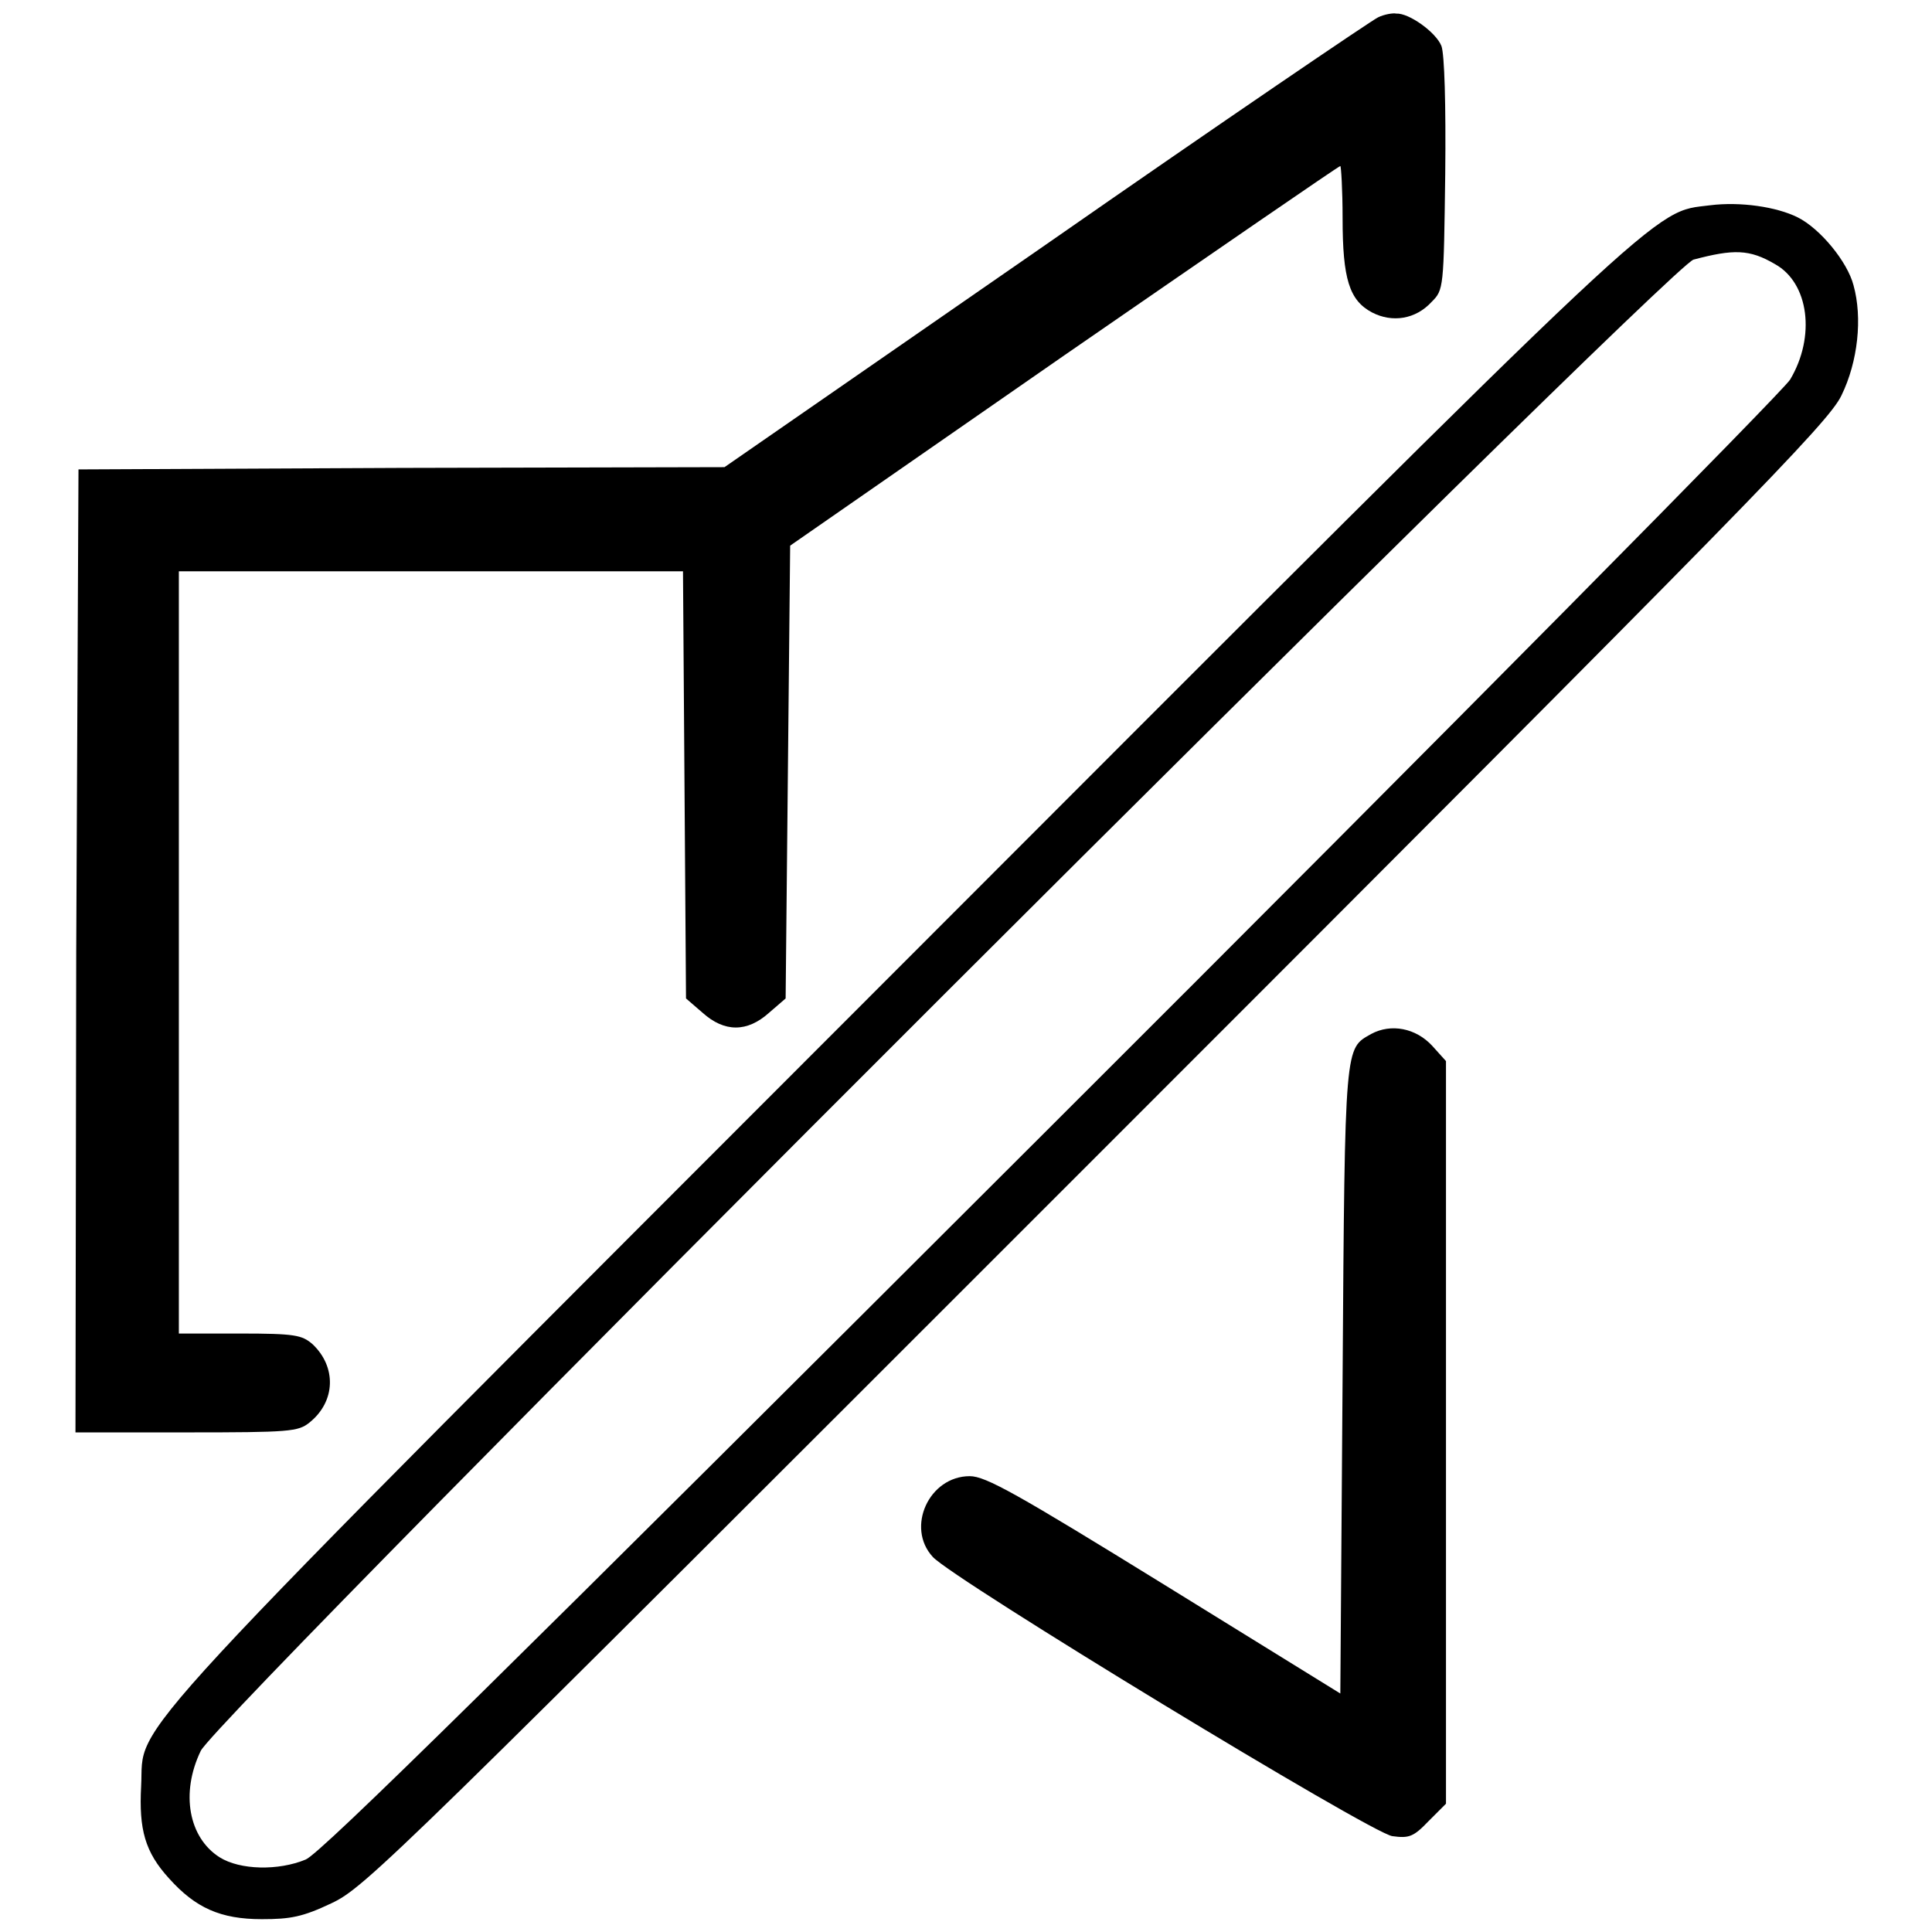 <?xml version="1.0" encoding="utf-8"?>
<!-- Svg Vector Icons : http://www.onlinewebfonts.com/icon -->
<!DOCTYPE svg PUBLIC "-//W3C//DTD SVG 1.1//EN" "http://www.w3.org/Graphics/SVG/1.1/DTD/svg11.dtd">
<svg version="1.1" xmlns="http://www.w3.org/2000/svg" xmlns:xlink="http://www.w3.org/1999/xlink" x="0px" y="0px" viewBox="0 0 256 256" enable-background="new 0 0 256 256" xml:space="preserve">
<g><g><g><path fill="#000000" d="M182.6,2.3c-0.7,0.3-20.6,13.8-44,30.1L96,61.9l-42.8,0.1l-42.8,0.2L10.1,126L10,189.8h14.7c13.7,0,14.8-0.1,16.3-1.3c3.5-2.8,3.6-7.4,0.4-10.4c-1.4-1.2-2.3-1.4-9.6-1.4h-8.1v-50.5V75.7h33.4h33.4l0.2,28.3l0.2,28.3l2.2,1.9c2.9,2.6,5.9,2.6,8.8,0l2.2-1.9l0.3-30l0.3-30L141,47.1c20-13.8,36.4-25.1,36.6-25.1c0.1,0,0.3,3.1,0.3,6.9c0,8.1,0.9,10.9,3.9,12.5c2.7,1.4,5.8,0.9,7.9-1.4c1.6-1.6,1.6-1.8,1.8-16.9c0.1-9.3-0.1-15.9-0.5-17c-0.7-1.8-4.3-4.4-6-4.3C184.6,1.7,183.4,1.9,182.6,2.3z"/><path fill="#000000" d="M226.6,27.2c-7.8,1-3.9-2.7-107.6,101.1C12.9,234.5,19.2,227.7,18.7,236.7c-0.3,5.7,0.5,8.7,3.7,12.2c3.5,3.9,6.8,5.4,12.3,5.4c3.8,0,5.4-0.3,9.2-2.1c4.5-2.1,8-5.6,101.4-99c86.3-86.3,97-97.2,98.7-100.8c2.2-4.5,2.8-10.3,1.6-14.6c-0.8-3.1-4.4-7.5-7.4-9C235.4,27.4,230.6,26.7,226.6,27.2z M235.2,35c4.5,2.5,5.4,9.6,2,15.3c-0.9,1.5-44.9,46-97.9,98.9c-71.3,71.2-96.9,96.5-98.8,97.2c-3.6,1.5-8.7,1.4-11.4-0.3c-4.1-2.6-5.2-8.5-2.5-14.1c2.2-4.7,194.3-196.5,197.8-197.6C229.7,33,231.8,33,235.2,35z"/><path fill="#000000" d="M181.7,137c-3.5,2-3.5,0.9-3.8,45.6l-0.3,41.8l-23.3-14.4c-19.6-12.1-23.7-14.4-25.8-14.4c-5.4,0-8.5,6.8-4.9,10.7c2.6,2.9,58.2,36.7,60.9,37c2.2,0.3,2.8,0.1,4.8-2l2.3-2.3v-49.2v-49.2l-1.8-2C187.6,136.2,184.3,135.6,181.7,137z"/></g></g></g>
</svg>